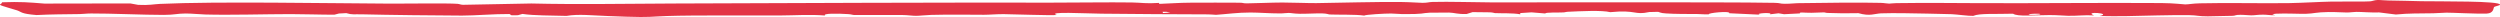 <?xml version="1.0" encoding="UTF-8"?> <svg xmlns="http://www.w3.org/2000/svg" width="441" height="3" viewBox="0 0 441 3" fill="none"><path d="M419.376 0.002C419.902 -0.016 420.644 0.082 421.264 0.087C423.861 0.109 424.824 0.177 427.174 0.215C430.658 0.272 441 0.144 441 0.82C441 0.82 441 0.82 441 0.82C441 0.826 440.999 0.833 440.997 0.84C440.961 0.968 440.081 1.109 439.951 1.255C439.82 1.4 439.918 2.341 438.669 2.394C436.857 2.463 432.512 2.222 431.546 2.233C430.885 2.24 430.072 2.326 429.228 2.341C426.505 2.39 425.08 2.327 422.626 2.559C421.645 2.437 420.664 2.315 419.682 2.192C418.402 2.249 416.461 2.088 415.684 2.097C415.045 2.104 414.672 2.201 414.006 2.205C413.26 2.211 412.115 2.106 410.758 2.122C408.533 2.147 408.138 2.4 406.803 2.432C405.419 2.465 403.266 2.328 401.5 2.417C401.279 2.444 401.057 2.472 400.836 2.5C400.995 2.563 401.153 2.626 401.312 2.688C400.422 2.718 400.04 2.589 399.223 2.587C398.261 2.584 397.77 2.706 397.123 2.705C396.593 2.705 395.874 2.607 395.187 2.613C394.184 2.621 394.404 2.763 393.864 2.789C393.649 2.799 389.671 2.877 389.447 2.878C387.74 2.884 387.591 2.691 386.23 2.674C382.455 2.628 378.58 2.784 375.088 2.843C373.529 2.869 371.902 2.858 370.348 2.827C372.796 2.332 367.377 1.947 369.404 2.722C367.674 2.611 366.448 2.82 364.808 2.785C363.747 2.762 363.013 2.655 361.499 2.657C358.812 2.663 355.872 2.968 355.1 2.417C351.945 2.514 349.213 2.314 348.076 2.801C347.263 2.831 345.178 2.54 344.266 2.501C343.403 2.464 336.783 2.333 335.699 2.326C334.616 2.318 332.72 2.31 331.808 2.353C330.662 2.406 329.862 2.911 327.821 2.321C325.449 2.368 324.604 2.351 322.398 2.283C321.998 2.27 321.953 2.183 321.72 2.183C321.239 2.183 320.421 2.247 319.563 2.255C318.152 2.268 317.347 2.084 317.504 2.366C316.574 2.413 315.643 2.46 314.713 2.507C314.387 2.453 314.06 2.399 313.734 2.344C313.236 2.403 312.739 2.463 312.242 2.522C312.826 2.114 309.325 2.355 310.462 2.589C308.658 2.504 306.855 2.42 305.052 2.336C305.303 1.872 301.092 2.282 301.446 2.534C301.24 2.534 301.034 2.533 300.827 2.533C299.021 2.41 297.362 2.511 295.16 2.428C292.958 2.345 293.165 2.3 292.495 2.087C291.977 2.099 291.459 2.111 290.941 2.124C288.222 2.708 288.702 1.696 284.047 2.145C282.559 1.777 278.892 1.97 276.461 2.082C276.178 2.095 276.173 2.166 275.797 2.188C274.875 2.241 272.525 2.149 272.605 2.379C271.792 2.312 270.978 2.246 270.164 2.179C269.499 2.221 268.834 2.263 268.169 2.305C268.173 2.377 268.176 2.448 268.179 2.52C266.84 2.275 264.736 2.369 263.698 2.311C263.491 2.299 263.446 2.2 262.804 2.173C262.054 2.141 260.655 2.17 259.761 2.139C259.413 2.249 259.066 2.359 258.718 2.468C257.119 2.528 256.557 2.238 255.618 2.216C255.449 2.212 252.364 2.233 252.198 2.239C250.837 2.288 251.222 2.535 247.287 2.482C246.586 2.472 246.019 2.387 245.386 2.384C244.267 2.377 240.895 2.571 240.63 2.75C239.273 2.526 235.642 2.617 234.572 2.553C234.249 2.533 234.177 2.39 233.184 2.36C232.38 2.335 230.308 2.449 229.288 2.43C228.205 2.409 227.819 2.29 227.333 2.281C226.875 2.273 226.452 2.37 225.828 2.369C223.878 2.366 222.112 2.21 220.571 2.208C218.342 2.203 216.373 2.489 214.508 2.616C214.045 2.598 213.59 2.536 213.105 2.536C207.101 2.527 200.328 2.474 194.307 2.413C191.511 2.385 184.56 1.996 186.415 2.644C185.444 2.758 178.38 2.497 177.036 2.493C175.693 2.489 174.628 2.605 173.573 2.607C170.386 2.612 168.143 2.528 164.265 2.629C163.263 2.656 162.19 2.793 161.596 2.792C160.882 2.79 160.113 2.656 159.187 2.648C156.981 2.629 152.869 2.673 150.752 2.65C150.366 2.645 150.23 2.528 149.677 2.492C147.525 2.349 145.112 2.361 145.539 2.735C142.78 2.523 140.228 2.716 137.671 2.728C132.265 2.752 122.417 2.665 117.707 2.822C114.738 2.921 114.814 3.088 110.442 2.944C109.471 2.912 108.505 2.868 107.328 2.83C104.568 2.74 102.037 2.431 99.934 2.804C96.87 2.707 94.429 2.775 92.155 2.457C91.887 2.533 91.619 2.61 91.351 2.686C90.975 2.688 90.6 2.69 90.224 2.692C90.107 2.619 89.989 2.546 89.872 2.473C87.181 2.453 83.766 2.753 81.488 2.751C77.668 2.747 67.829 2.631 64.207 2.533C62.284 2.48 62.181 2.637 61.08 2.315C60.65 2.338 60.22 2.36 59.79 2.382C59.52 2.453 59.251 2.523 58.982 2.593C56.515 2.596 53.589 2.487 51.239 2.488C46.956 2.49 40.525 2.684 36.224 2.557C35.146 2.525 33.798 2.38 32.742 2.381C31.205 2.384 30.831 2.624 28.881 2.629C25.52 2.636 19.259 2.356 16.082 2.378C15.139 2.384 14.698 2.474 14.047 2.483C11.314 2.524 9.071 2.517 6.451 2.655C3.638 2.425 3.881 2.127 3.009 1.827C2.348 1.6 0.322 1.075 0.035 0.876C-0.167 0.737 0.587 0.557 0.304 0.404C3.674 0.281 5.09 0.416 7.827 0.632C12.881 0.623 17.936 0.615 22.99 0.606C23.45 0.69 23.909 0.774 24.369 0.858C24.369 0.858 24.369 0.858 24.369 0.858C26.31 0.955 27.133 0.739 28.18 0.69C38.201 0.221 57.925 0.588 68.958 0.641C71.335 0.652 79.069 0.539 80.7 0.675C81.123 0.711 81.24 0.84 81.69 0.846C85.704 0.769 89.719 0.692 93.733 0.615C101.988 0.816 110.523 0.65 118.841 0.619C141.347 0.535 163.627 0.434 185.764 0.465C190.042 0.471 195.471 0.374 199.66 0.436C201.408 0.462 202.136 0.67 204.432 0.515C204.457 0.571 204.481 0.627 204.505 0.683C206.509 0.615 207.789 0.488 210.036 0.475C211.928 0.464 216.934 0.456 218.606 0.478C219.473 0.488 219.15 0.593 219.958 0.592C221.342 0.59 224.3 0.446 226.21 0.446C227.94 0.446 230.857 0.566 232.187 0.549C236.977 0.487 242.195 0.309 247.3 0.357C248.711 0.37 250.524 0.506 250.966 0.502C251.829 0.494 252.086 0.362 252.665 0.345C255.609 0.26 260.197 0.416 263.082 0.422C272.483 0.443 282.443 0.385 291.804 0.409C297.717 0.425 307.545 0.401 313.005 0.5C314.183 0.522 313.869 0.666 314.858 0.666C315.954 0.666 316.547 0.569 317.06 0.561C320.606 0.506 328.434 0.407 331.781 0.507C332.419 0.526 332.882 0.639 333.263 0.638C333.457 0.638 333.893 0.561 334.5 0.553C339.857 0.484 343.762 0.529 349.011 0.555C359.064 0.605 370.712 0.462 381.273 0.539C383.573 0.556 385.151 0.78 385.475 0.777C386.185 0.773 386.639 0.623 388.077 0.585C392.859 0.463 399.298 0.624 403.845 0.548C406.092 0.511 409.179 0.321 411.39 0.278C413.156 0.245 417.327 0.319 418.109 0.236C418.586 0.185 418.806 0.023 419.376 0.002ZM359.886 2.532C360.2 2.272 356.894 2.488 358.134 2.628C358.414 2.659 359.804 2.599 359.886 2.532ZM205.07 2.081C205.1 2.155 205.131 2.229 205.161 2.303C205.595 2.273 206.029 2.242 206.463 2.211C206.219 2.166 205.975 2.122 205.731 2.077C205.511 2.078 205.29 2.08 205.07 2.081Z" fill="#E33445"></path></svg> 